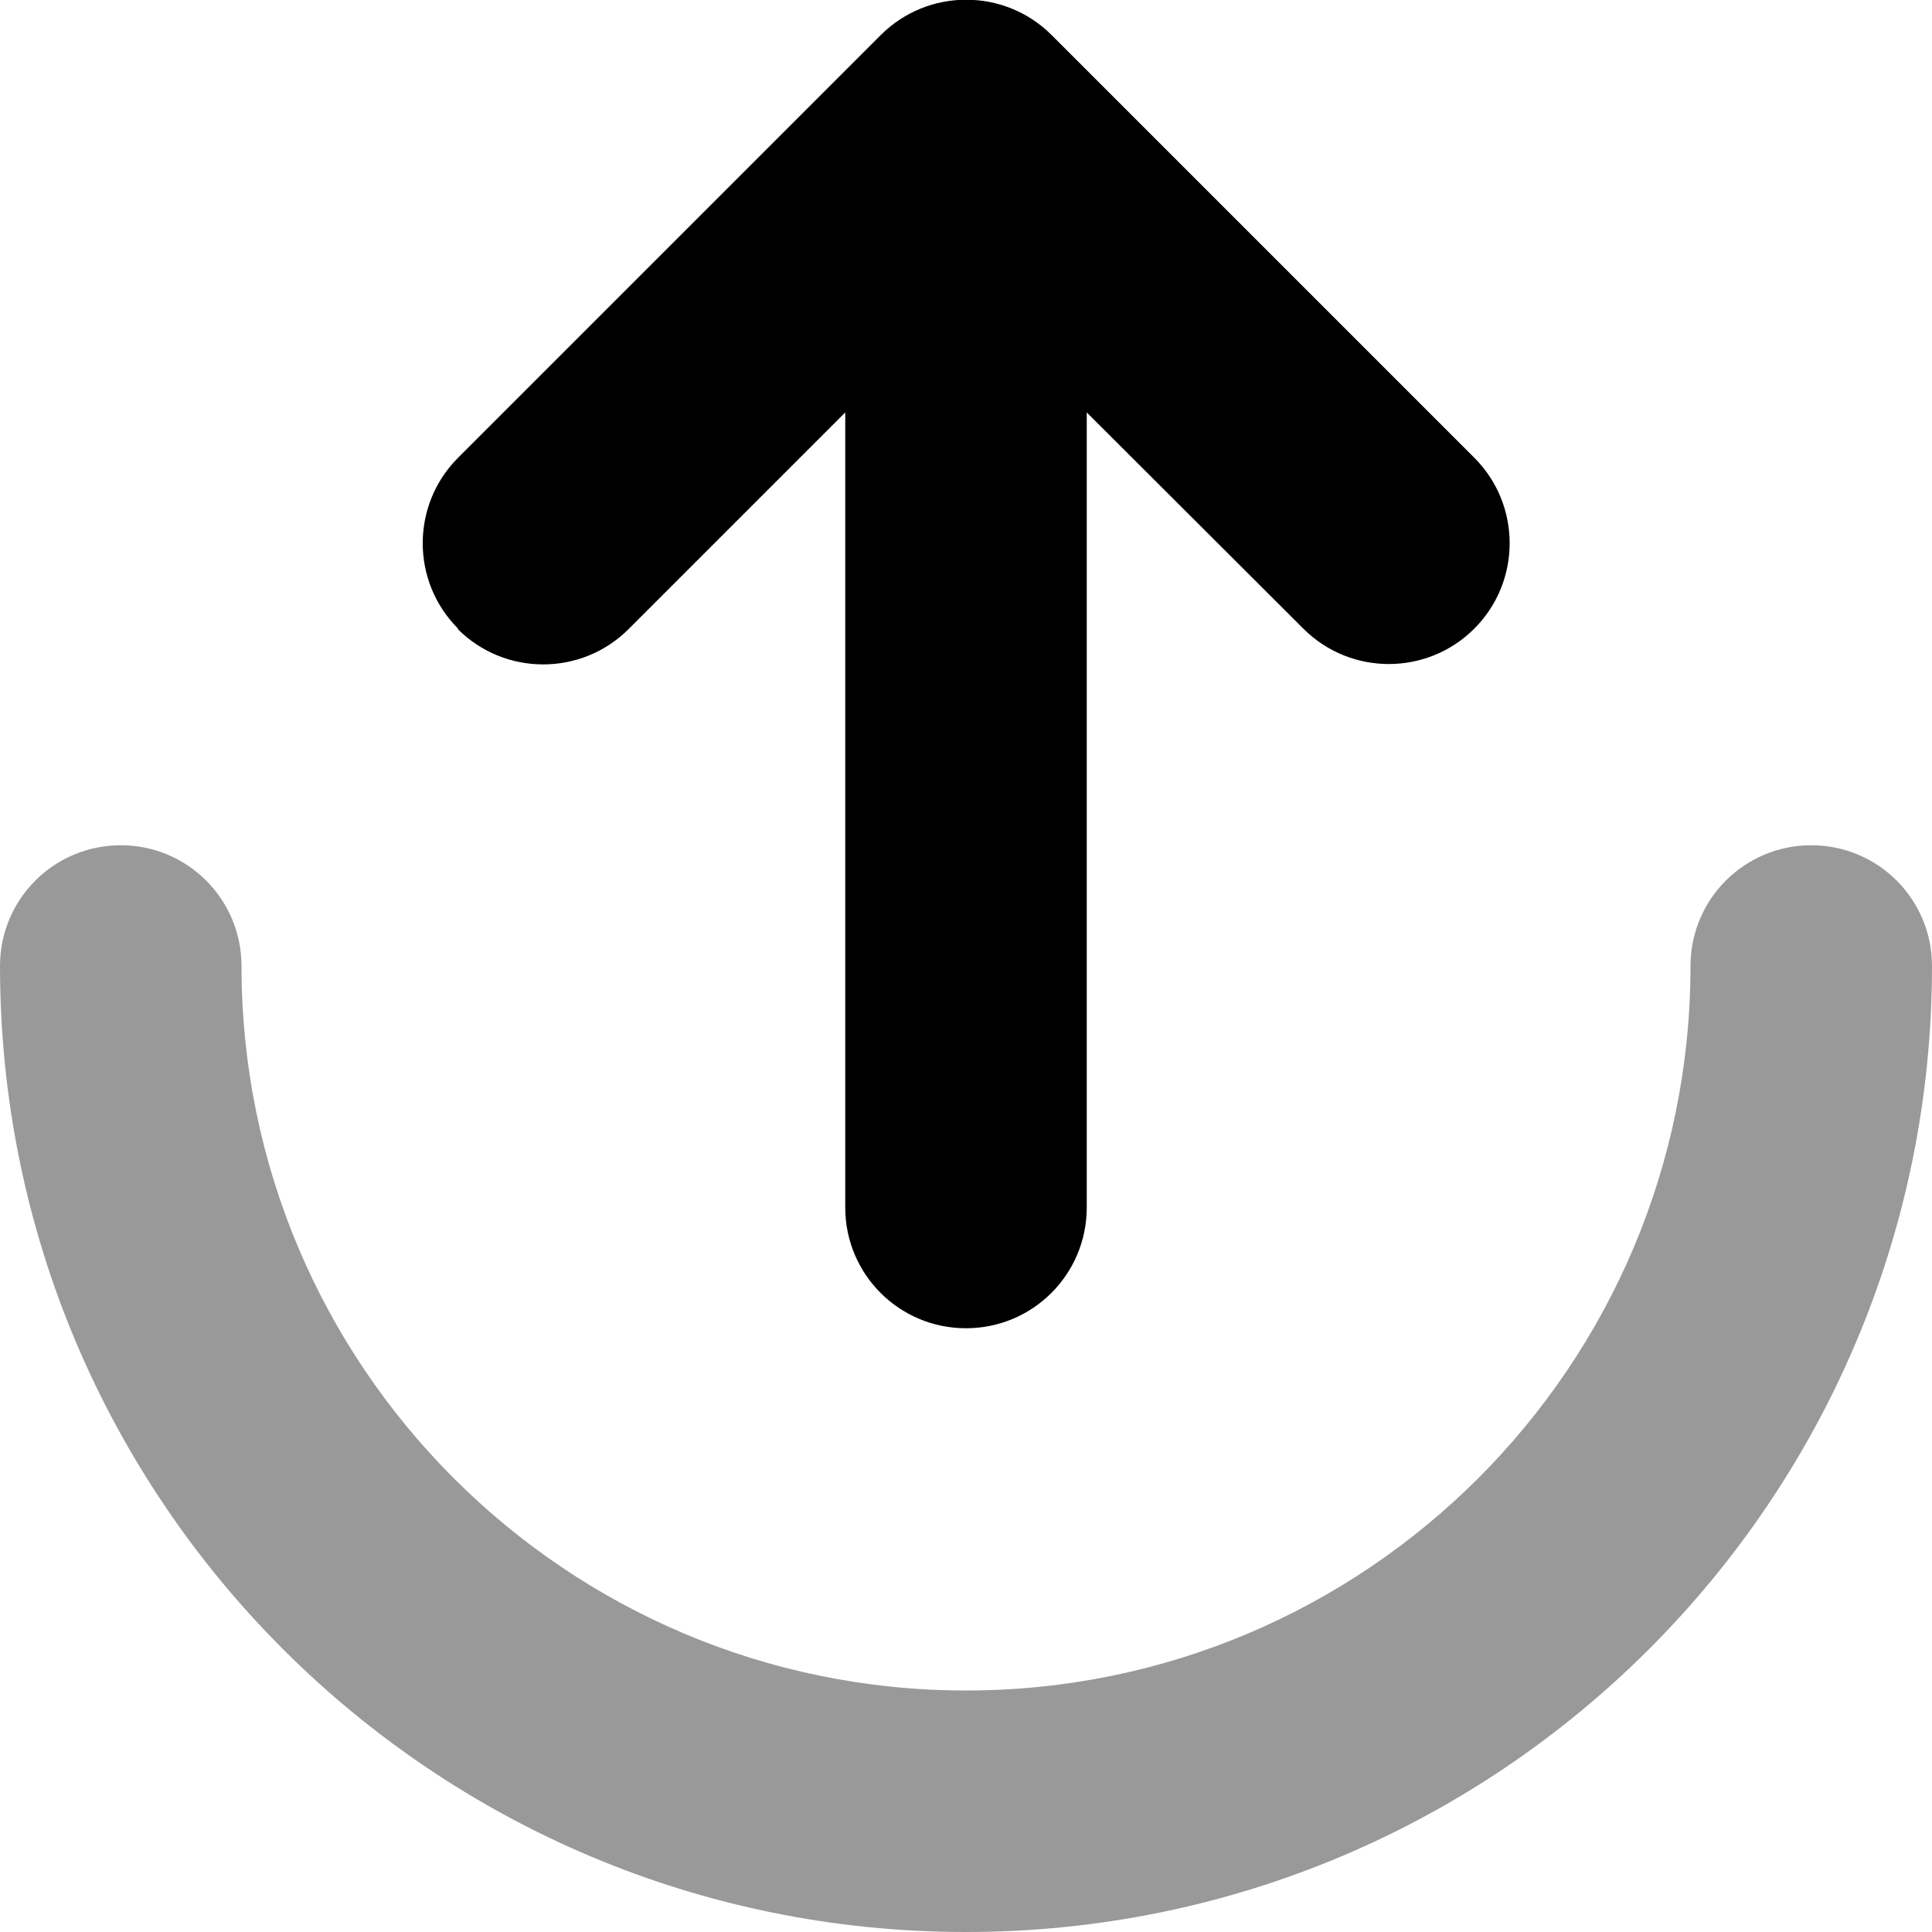 <svg xmlns="http://www.w3.org/2000/svg" viewBox="0 0 512 512"><!--! Font Awesome Pro 6.6.0 by @fontawesome - https://fontawesome.com License - https://fontawesome.com/license (Commercial License) Copyright 2024 Fonticons, Inc. --><defs><style>.fa-secondary{opacity:.4}</style></defs><path class="fa-secondary" d="M0 256C0 397.4 114.6 512 256 512s256-114.6 256-256c0-17.7-14.3-32-32-32s-32 14.3-32 32c0 106-86 192-192 192S64 362 64 256c0-17.7-14.3-32-32-32s-32 14.3-32 32z"/><path class="fa-primary" d="M121.4 166.6c-12.5-12.5-12.5-32.8 0-45.3l112-112c12.5-12.5 32.8-12.5 45.3 0l112 112c12.5 12.5 12.5 32.8 0 45.3s-32.8 12.5-45.3 0L288 109.3 288 320c0 17.7-14.3 32-32 32s-32-14.3-32-32l0-210.7-57.4 57.4c-12.5 12.5-32.8 12.5-45.3 0z"/></svg>